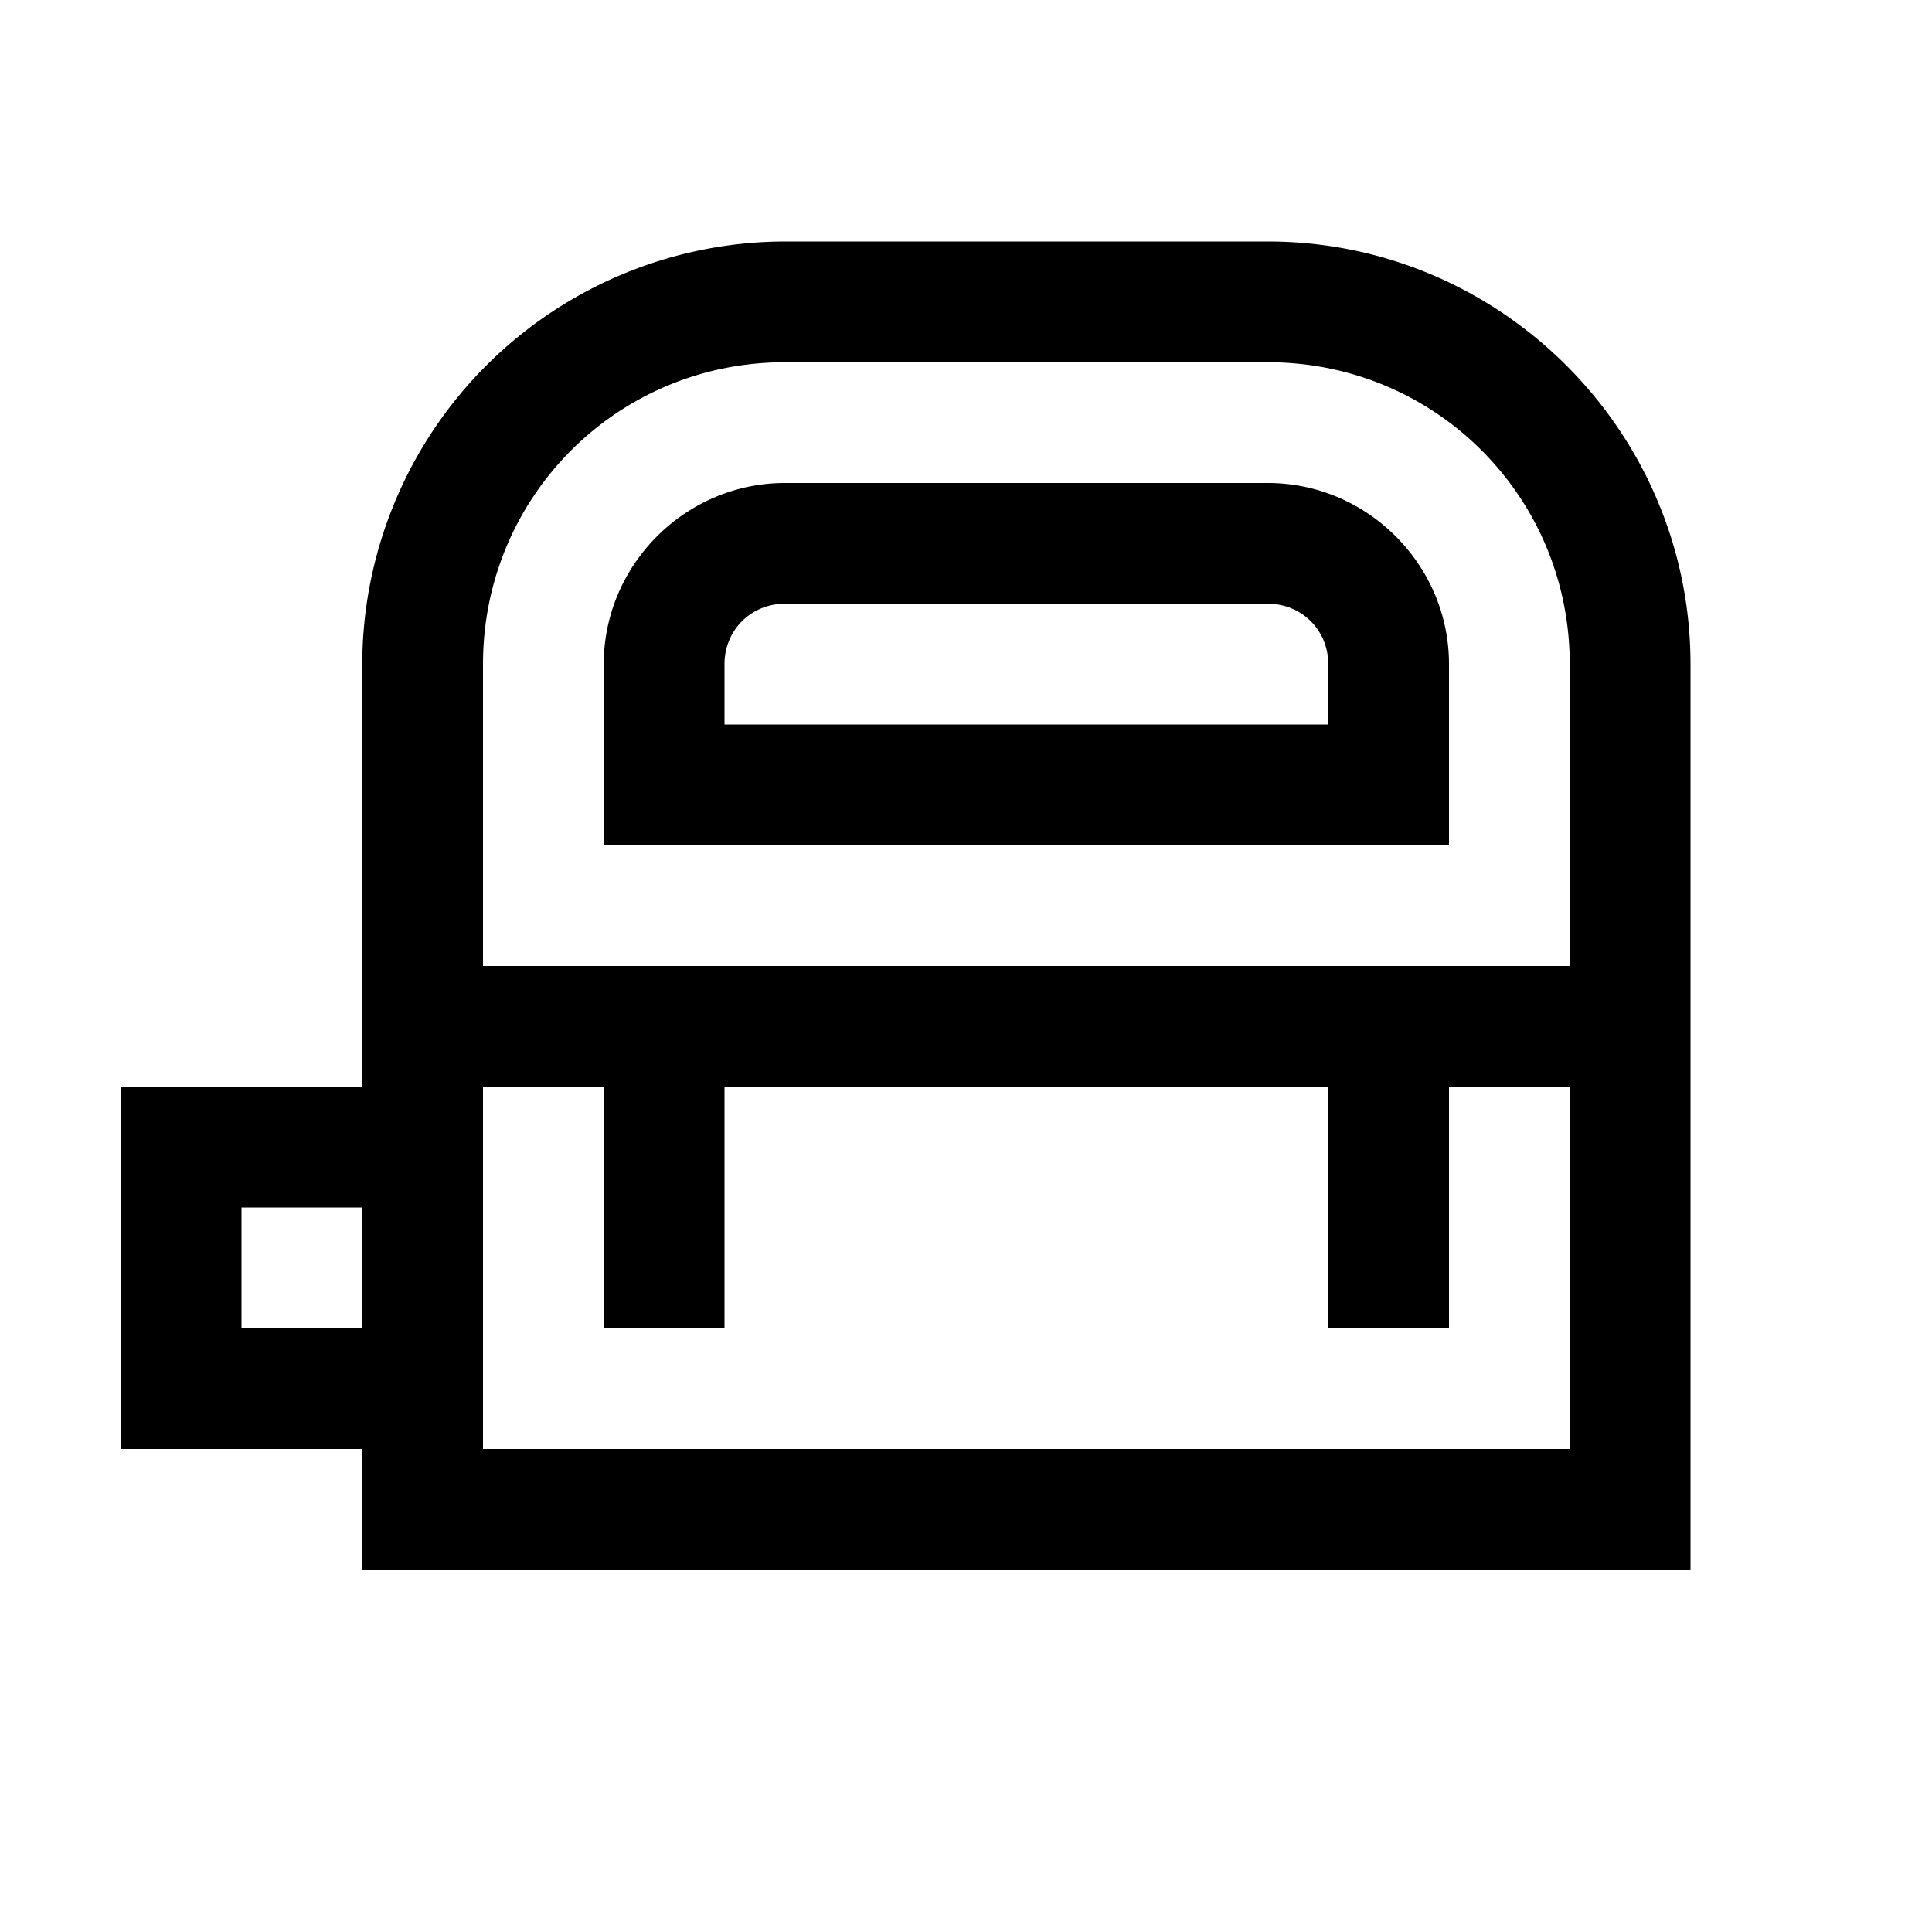 <svg xmlns="http://www.w3.org/2000/svg" viewBox="0 0 16 16"><path style="line-height:normal;text-indent:0;text-align:start;text-decoration-line:none;text-decoration-style:solid;text-decoration-color:#000;text-transform:none;block-progression:tb;isolation:auto;mix-blend-mode:normal" d="M6.5 2A3.507 3.507 0 0 0 3 5.5V9H1v3h2v1h11V5.5C14 3.573 12.427 2 10.5 2h-4zm0 1h4C11.887 3 13 4.113 13 5.5V8H4V5.5C4 4.113 5.113 3 6.5 3zm0 1C5.677 4 5 4.677 5 5.5V7h7V5.5c0-.823-.677-1.5-1.5-1.5h-4zm0 1h4c.281 0 .5.219.5.5V6H6v-.5c0-.281.219-.5.5-.5zM4 9h1v2h1V9h5v2h1V9h1v3H4V9zm-2 1h1v1H2v-1z" font-weight="400" font-family="sans-serif" white-space="normal" overflow="visible"/></svg>